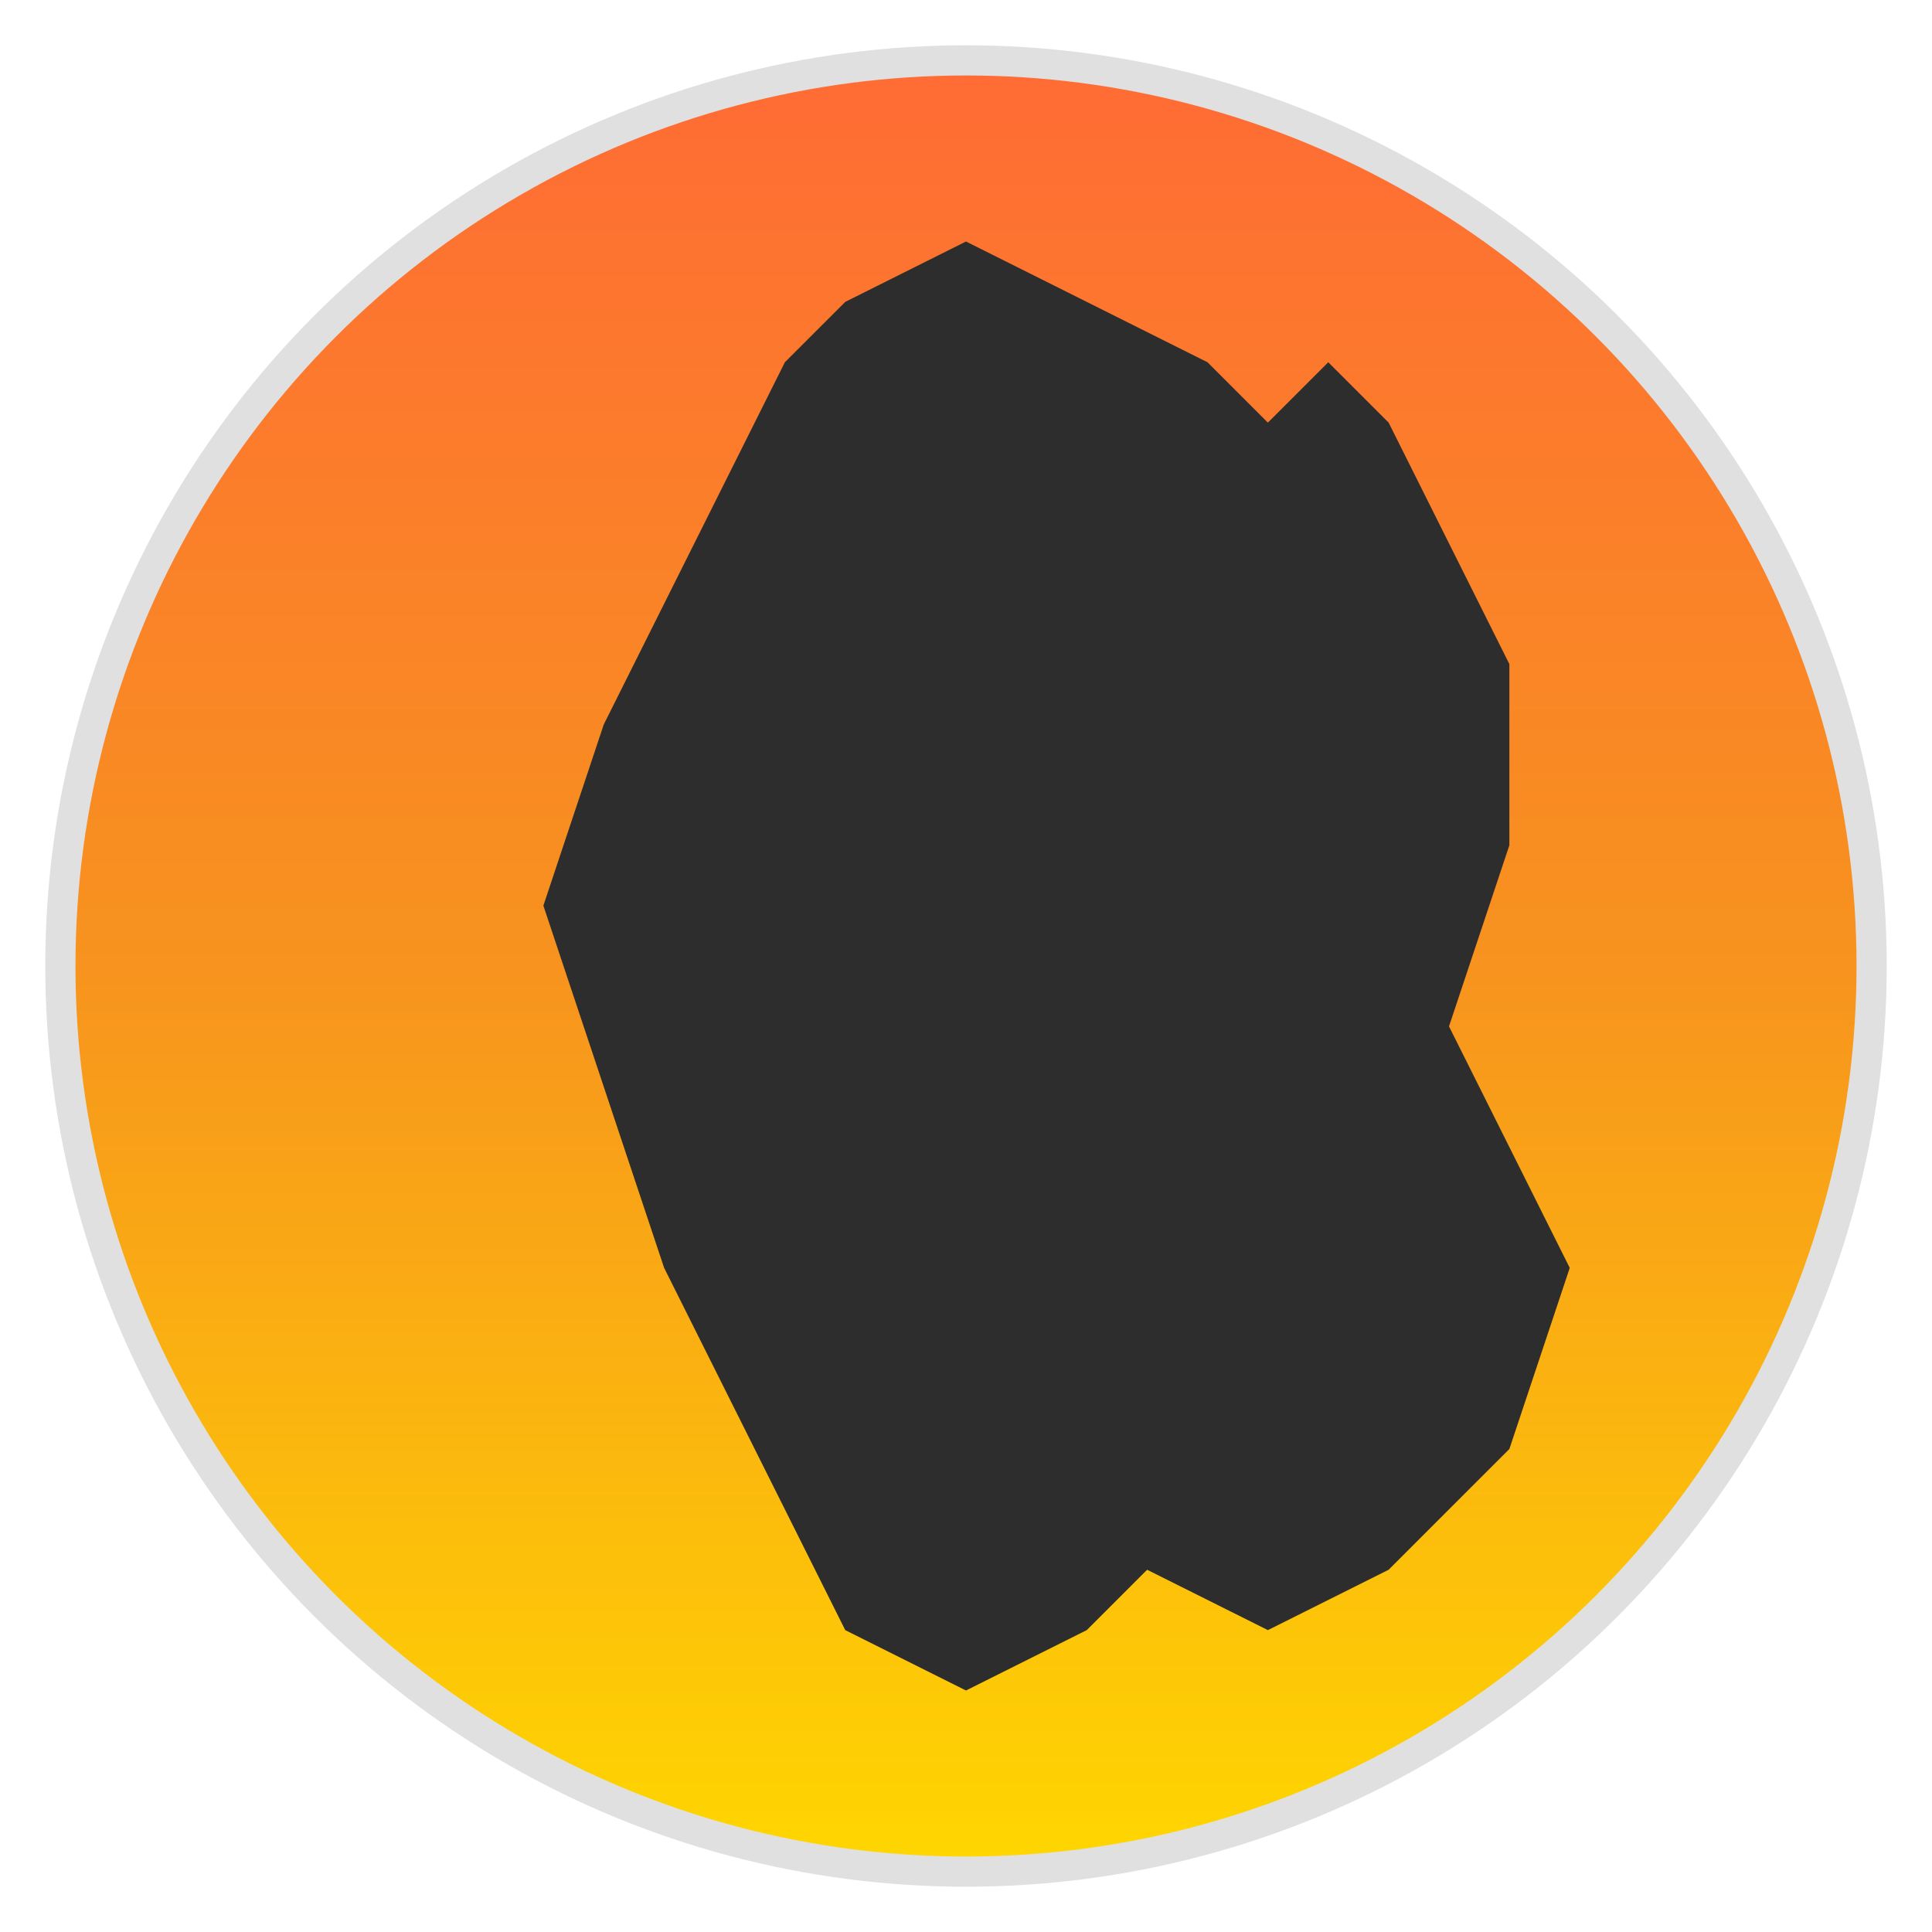 <svg xmlns="http://www.w3.org/2000/svg" viewBox="0 0 64 64">
  <defs>
    <linearGradient id="africaSunset" x1="0%" y1="0%" x2="0%" y2="100%">
      <stop offset="0%" style="stop-color:#FF6B35"/>
      <stop offset="50%" style="stop-color:#F7931E"/>
      <stop offset="100%" style="stop-color:#FFD700"/>
    </linearGradient>
  </defs>
  <!-- Background circle -->
  <circle cx="32" cy="32" r="30" fill="url(#africaSunset)"/>
  <!-- Africa continent silhouette -->
  <path d="M32,8 L36,10 L40,12 L42,14 L44,12 L46,14 L48,18 L50,22 L50,28 L48,34 L50,38 L52,42 L50,48 L46,52 L42,54 L38,52 L36,54 L32,56 L28,54 L26,50 L24,46 L22,42 L20,36 L18,30 L20,24 L22,20 L24,16 L26,12 L28,10 Z" fill="#2D2D2D"/>
  <!-- Acacia tree silhouette -->
  <path d="M30,38 L30,44 L32,44 L32,38 M26,38 Q30,32 34,38 Q38,34 36,38 L26,38 Z" fill="#2D2D2D"/>
  <!-- Border -->
  <circle cx="32" cy="32" r="30" fill="none" stroke="#E0E0E0" stroke-width="1"/>
</svg>
